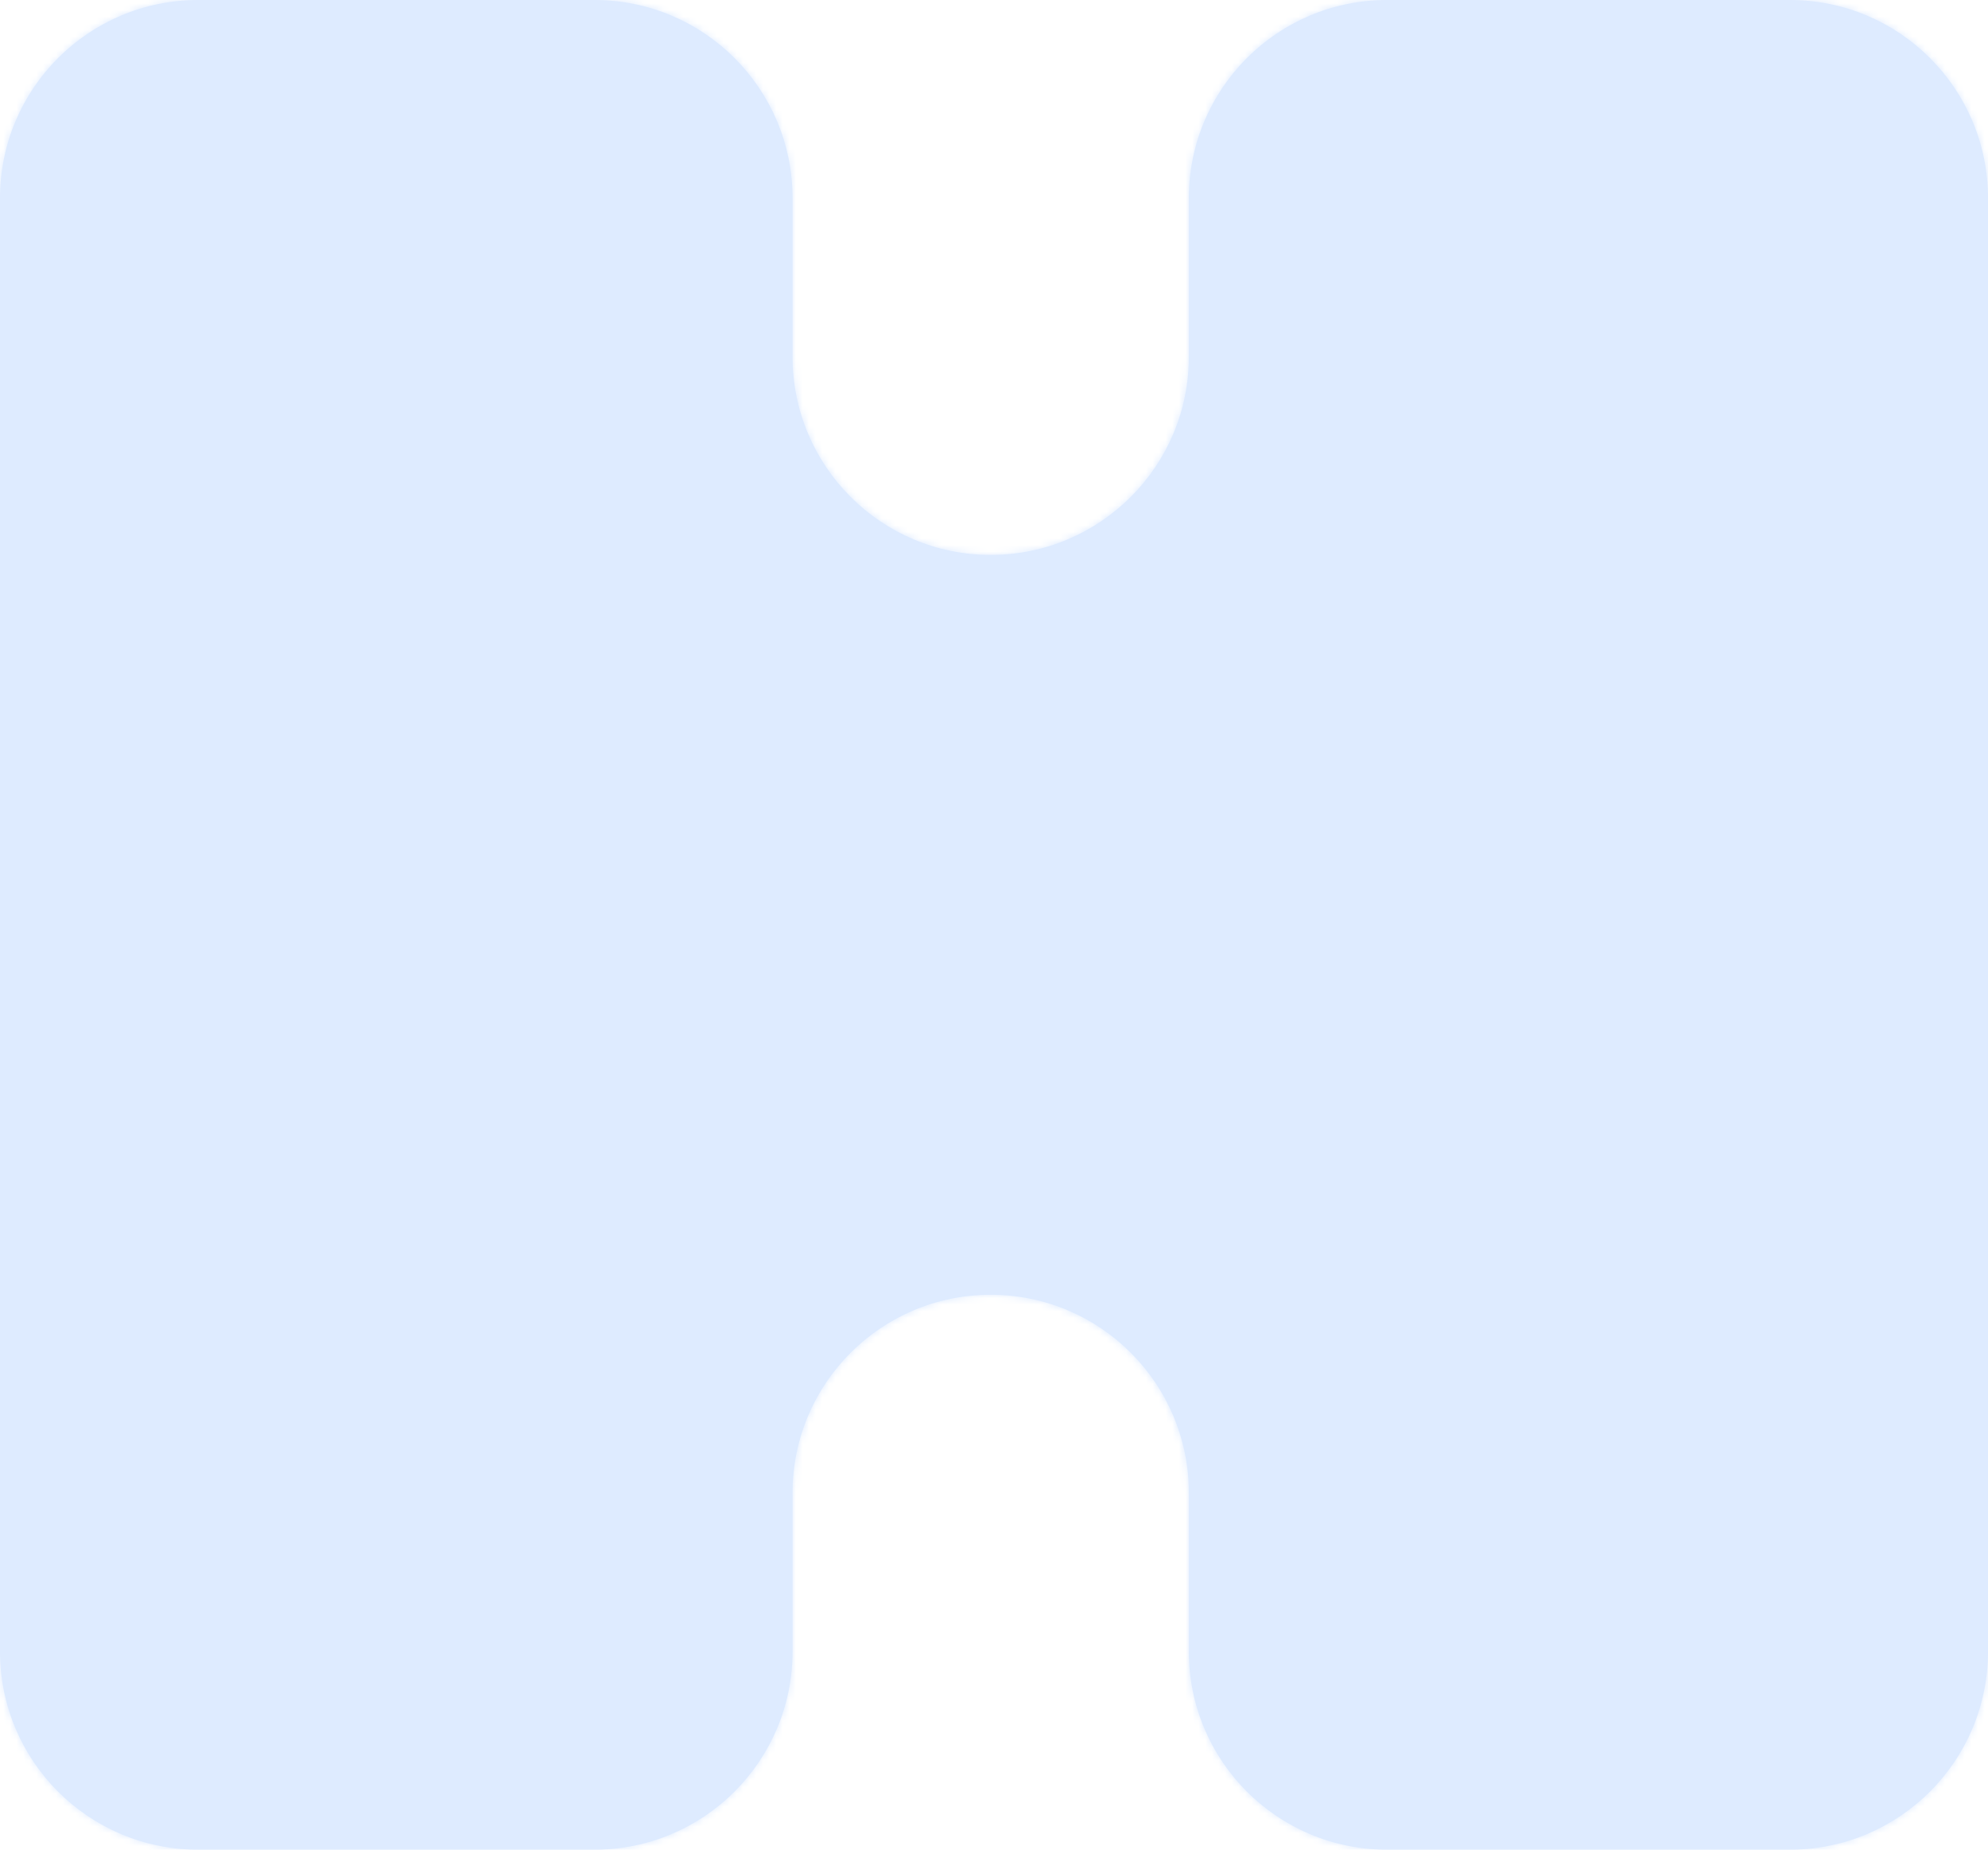 <?xml version="1.0" encoding="UTF-8"?> <svg xmlns="http://www.w3.org/2000/svg" width="301" height="280" viewBox="0 0 301 280" fill="none"> <mask id="path-1-inside-1_2533_383" fill="white"> <path fill-rule="evenodd" clip-rule="evenodd" d="M30 0C13.431 0 0 13.431 0 30V250C0 266.569 13.431 280 30 280H90C106.569 280 120 266.569 120 250V226C120 209.431 133.431 196 150 196V196C166.569 196 180 209.431 180 226V250C180 266.569 193.431 280 210 280H270H271C287.569 280 301 266.569 301 250V30C301 13.431 287.569 0 271 0H270H210C193.431 0 180 13.431 180 30V54C180 70.569 166.569 84 150 84V84C133.431 84 120 70.569 120 54V30C120 13.431 106.569 0 90 0H30Z"></path> </mask> <path fill-rule="evenodd" clip-rule="evenodd" d="M30 0C13.431 0 0 13.431 0 30V250C0 266.569 13.431 280 30 280H90C106.569 280 120 266.569 120 250V226C120 209.431 133.431 196 150 196V196C166.569 196 180 209.431 180 226V250C180 266.569 193.431 280 210 280H270H271C287.569 280 301 266.569 301 250V30C301 13.431 287.569 0 271 0H270H210C193.431 0 180 13.431 180 30V54C180 70.569 166.569 84 150 84V84C133.431 84 120 70.569 120 54V30C120 13.431 106.569 0 90 0H30Z" fill="#DEEBFF"></path> <path d="M2 30C2 14.536 14.536 2 30 2V-2C12.327 -2 -2 12.327 -2 30H2ZM2 250V30H-2V250H2ZM30 278C14.536 278 2 265.464 2 250H-2C-2 267.673 12.327 282 30 282V278ZM90 278H30V282H90V278ZM118 250C118 265.464 105.464 278 90 278V282C107.673 282 122 267.673 122 250H118ZM118 226V250H122V226H118ZM182 250V226H178V250H182ZM210 278C194.536 278 182 265.464 182 250H178C178 267.673 192.327 282 210 282V278ZM270 278H210V282H270V278ZM271 278H270V282H271V278ZM299 250C299 265.464 286.464 278 271 278V282C288.673 282 303 267.673 303 250H299ZM299 30V250H303V30H299ZM271 2C286.464 2 299 14.536 299 30H303C303 12.327 288.673 -2 271 -2V2ZM270 2H271V-2H270V2ZM210 2H270V-2H210V2ZM182 30C182 14.536 194.536 2 210 2V-2C192.327 -2 178 12.327 178 30H182ZM182 54V30H178V54H182ZM118 30V54H122V30H118ZM90 2C105.464 2 118 14.536 118 30H122C122 12.327 107.673 -2 90 -2V2ZM30 2H90V-2H30V2ZM150 82C134.536 82 122 69.464 122 54H118C118 71.673 132.327 86 150 86V82ZM178 54C178 69.464 165.464 82 150 82V86C167.673 86 182 71.673 182 54H178ZM150 198C165.464 198 178 210.536 178 226H182C182 208.327 167.673 194 150 194V198ZM122 226C122 210.536 134.536 198 150 198V194C132.327 194 118 208.327 118 226H122Z" fill="#DEEBFF" mask="url(#path-1-inside-1_2533_383)"></path> </svg> 